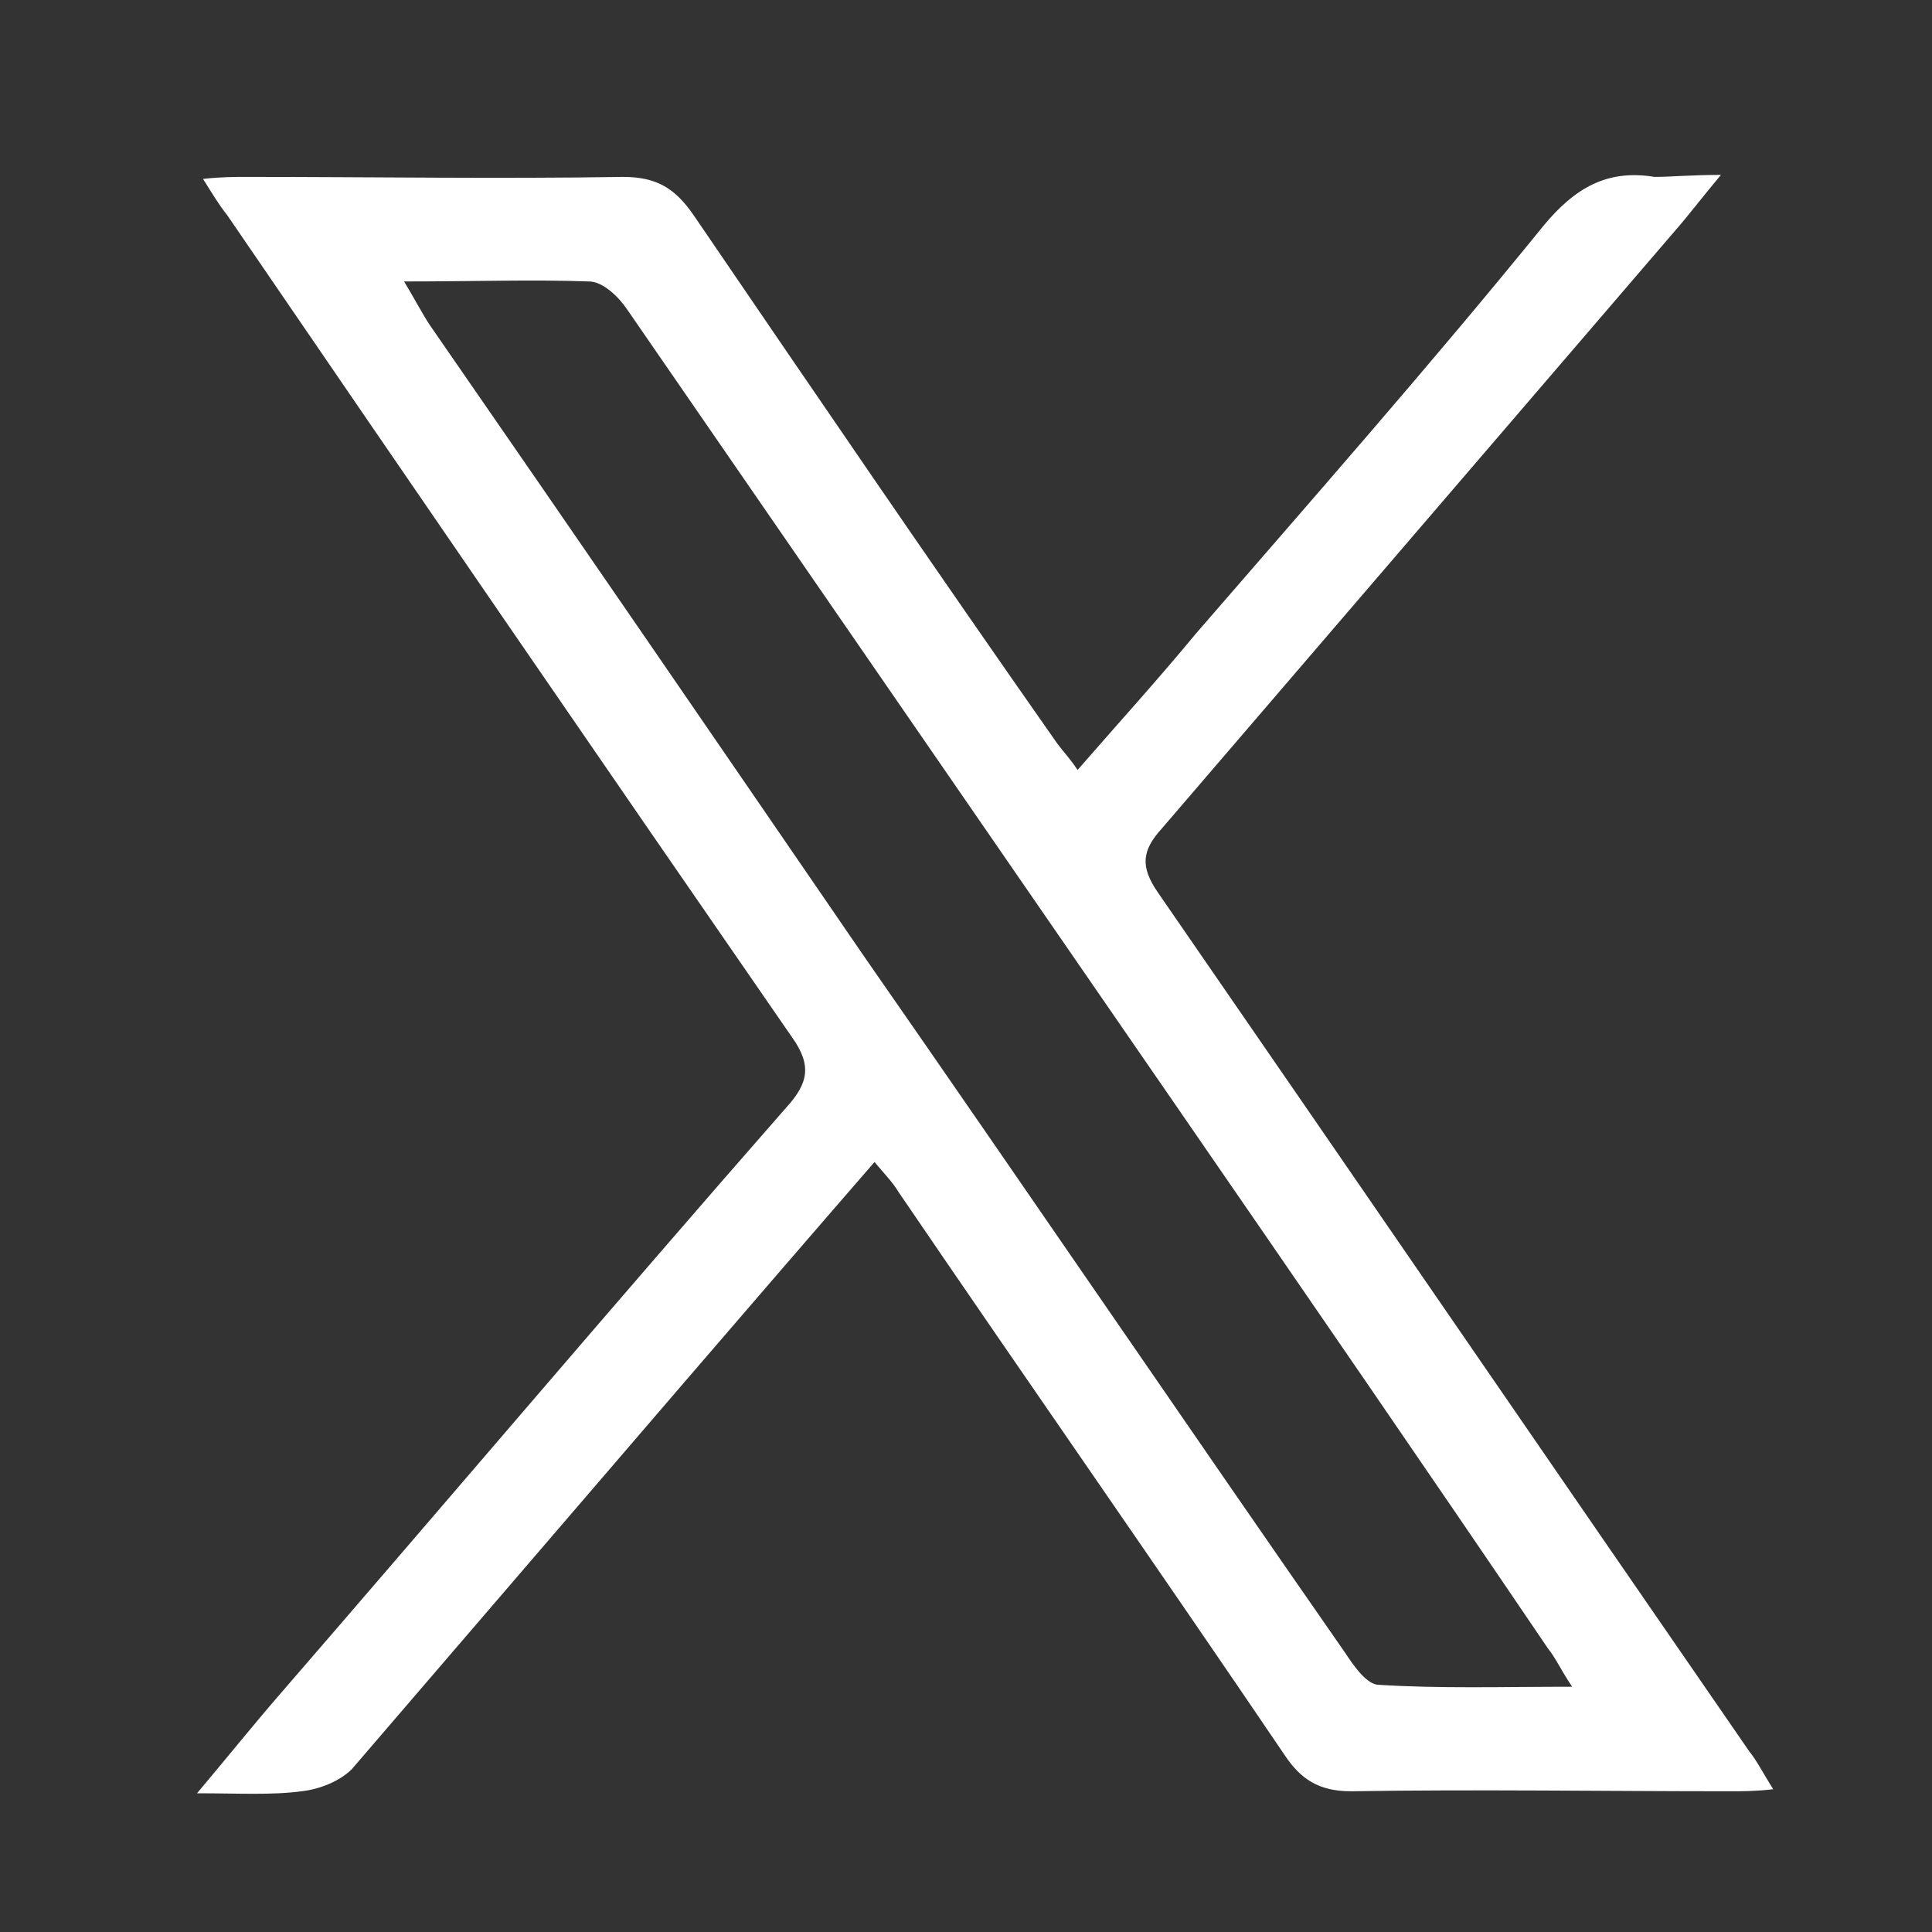 <?xml version="1.0" encoding="utf-8"?>
<!-- Generator: Adobe Illustrator 28.0.0, SVG Export Plug-In . SVG Version: 6.00 Build 0)  -->
<svg version="1.1" id="Capa_1" xmlns="http://www.w3.org/2000/svg" xmlns:xlink="http://www.w3.org/1999/xlink" x="0px" y="0px"
	 viewBox="0 0 96.1 96.1" style="enable-background:new 0 0 96.1 96.1;" xml:space="preserve">
<rect x="0" y="0" width="96.1" height="96.1" fill="#333333" stroke="none"/>
<style type="text/css">
	.st0{fill:#FFFFFF;}
</style>
<path class="st0" d="M85.6,8.7c-1,1.2-1.6,2-2.3,2.8c-8.5,9.9-17,19.8-25.5,29.7c-1,1.1-1.1,1.9-0.2,3.2
	C67.4,58.6,77.2,72.9,87,87.1c0.4,0.5,0.7,1.1,1.2,1.9c-0.9,0.1-1.5,0.1-2.1,0.1c-6.3,0-12.6-0.1-18.9,0c-1.6,0-2.5-0.6-3.3-1.8
	c-6.3-9.3-12.8-18.6-19.2-28c-0.3-0.5-0.7-0.9-1.2-1.5c-3.3,3.8-6.4,7.4-9.5,11C28.5,75.2,23,81.6,17.5,88c-0.6,0.6-1.6,1-2.5,1.1
	c-1.5,0.2-3.1,0.1-5.2,0.1c1.6-1.9,2.8-3.4,4.1-4.9c8.4-9.7,16.7-19.5,25.2-29.2c1.1-1.2,1.3-2.1,0.3-3.5C30,38,20.6,24.3,11.3,10.7
	c-0.4-0.5-0.7-1-1.2-1.8c0.9-0.1,1.5-0.1,2.2-0.1c6.2,0,12.5,0.1,18.7,0c1.7,0,2.6,0.6,3.5,1.9c6,8.8,12,17.6,18.1,26.3
	c0.3,0.4,0.6,0.7,1,1.3c2-2.3,4-4.5,5.9-6.8c5.8-6.7,11.7-13.4,17.3-20.3c1.5-1.8,3.1-2.8,5.5-2.4C83.1,8.8,84.1,8.7,85.6,8.7z
	 M20.1,14c0.6,1,0.9,1.6,1.3,2.2C28.6,26.6,35.8,37.1,43,47.6c8,11.5,15.9,23.1,23.9,34.6c0.4,0.6,1,1.5,1.6,1.6
	c3.1,0.2,6.3,0.1,9.7,0.1C77.6,83,77.4,82.5,77,82c-6.1-9-12.3-18-18.5-27c-9.1-13.2-18.2-26.4-27.3-39.6C30.8,14.8,30,14,29.3,14
	C26.5,13.9,23.6,14,20.1,14z"/>
</svg>
